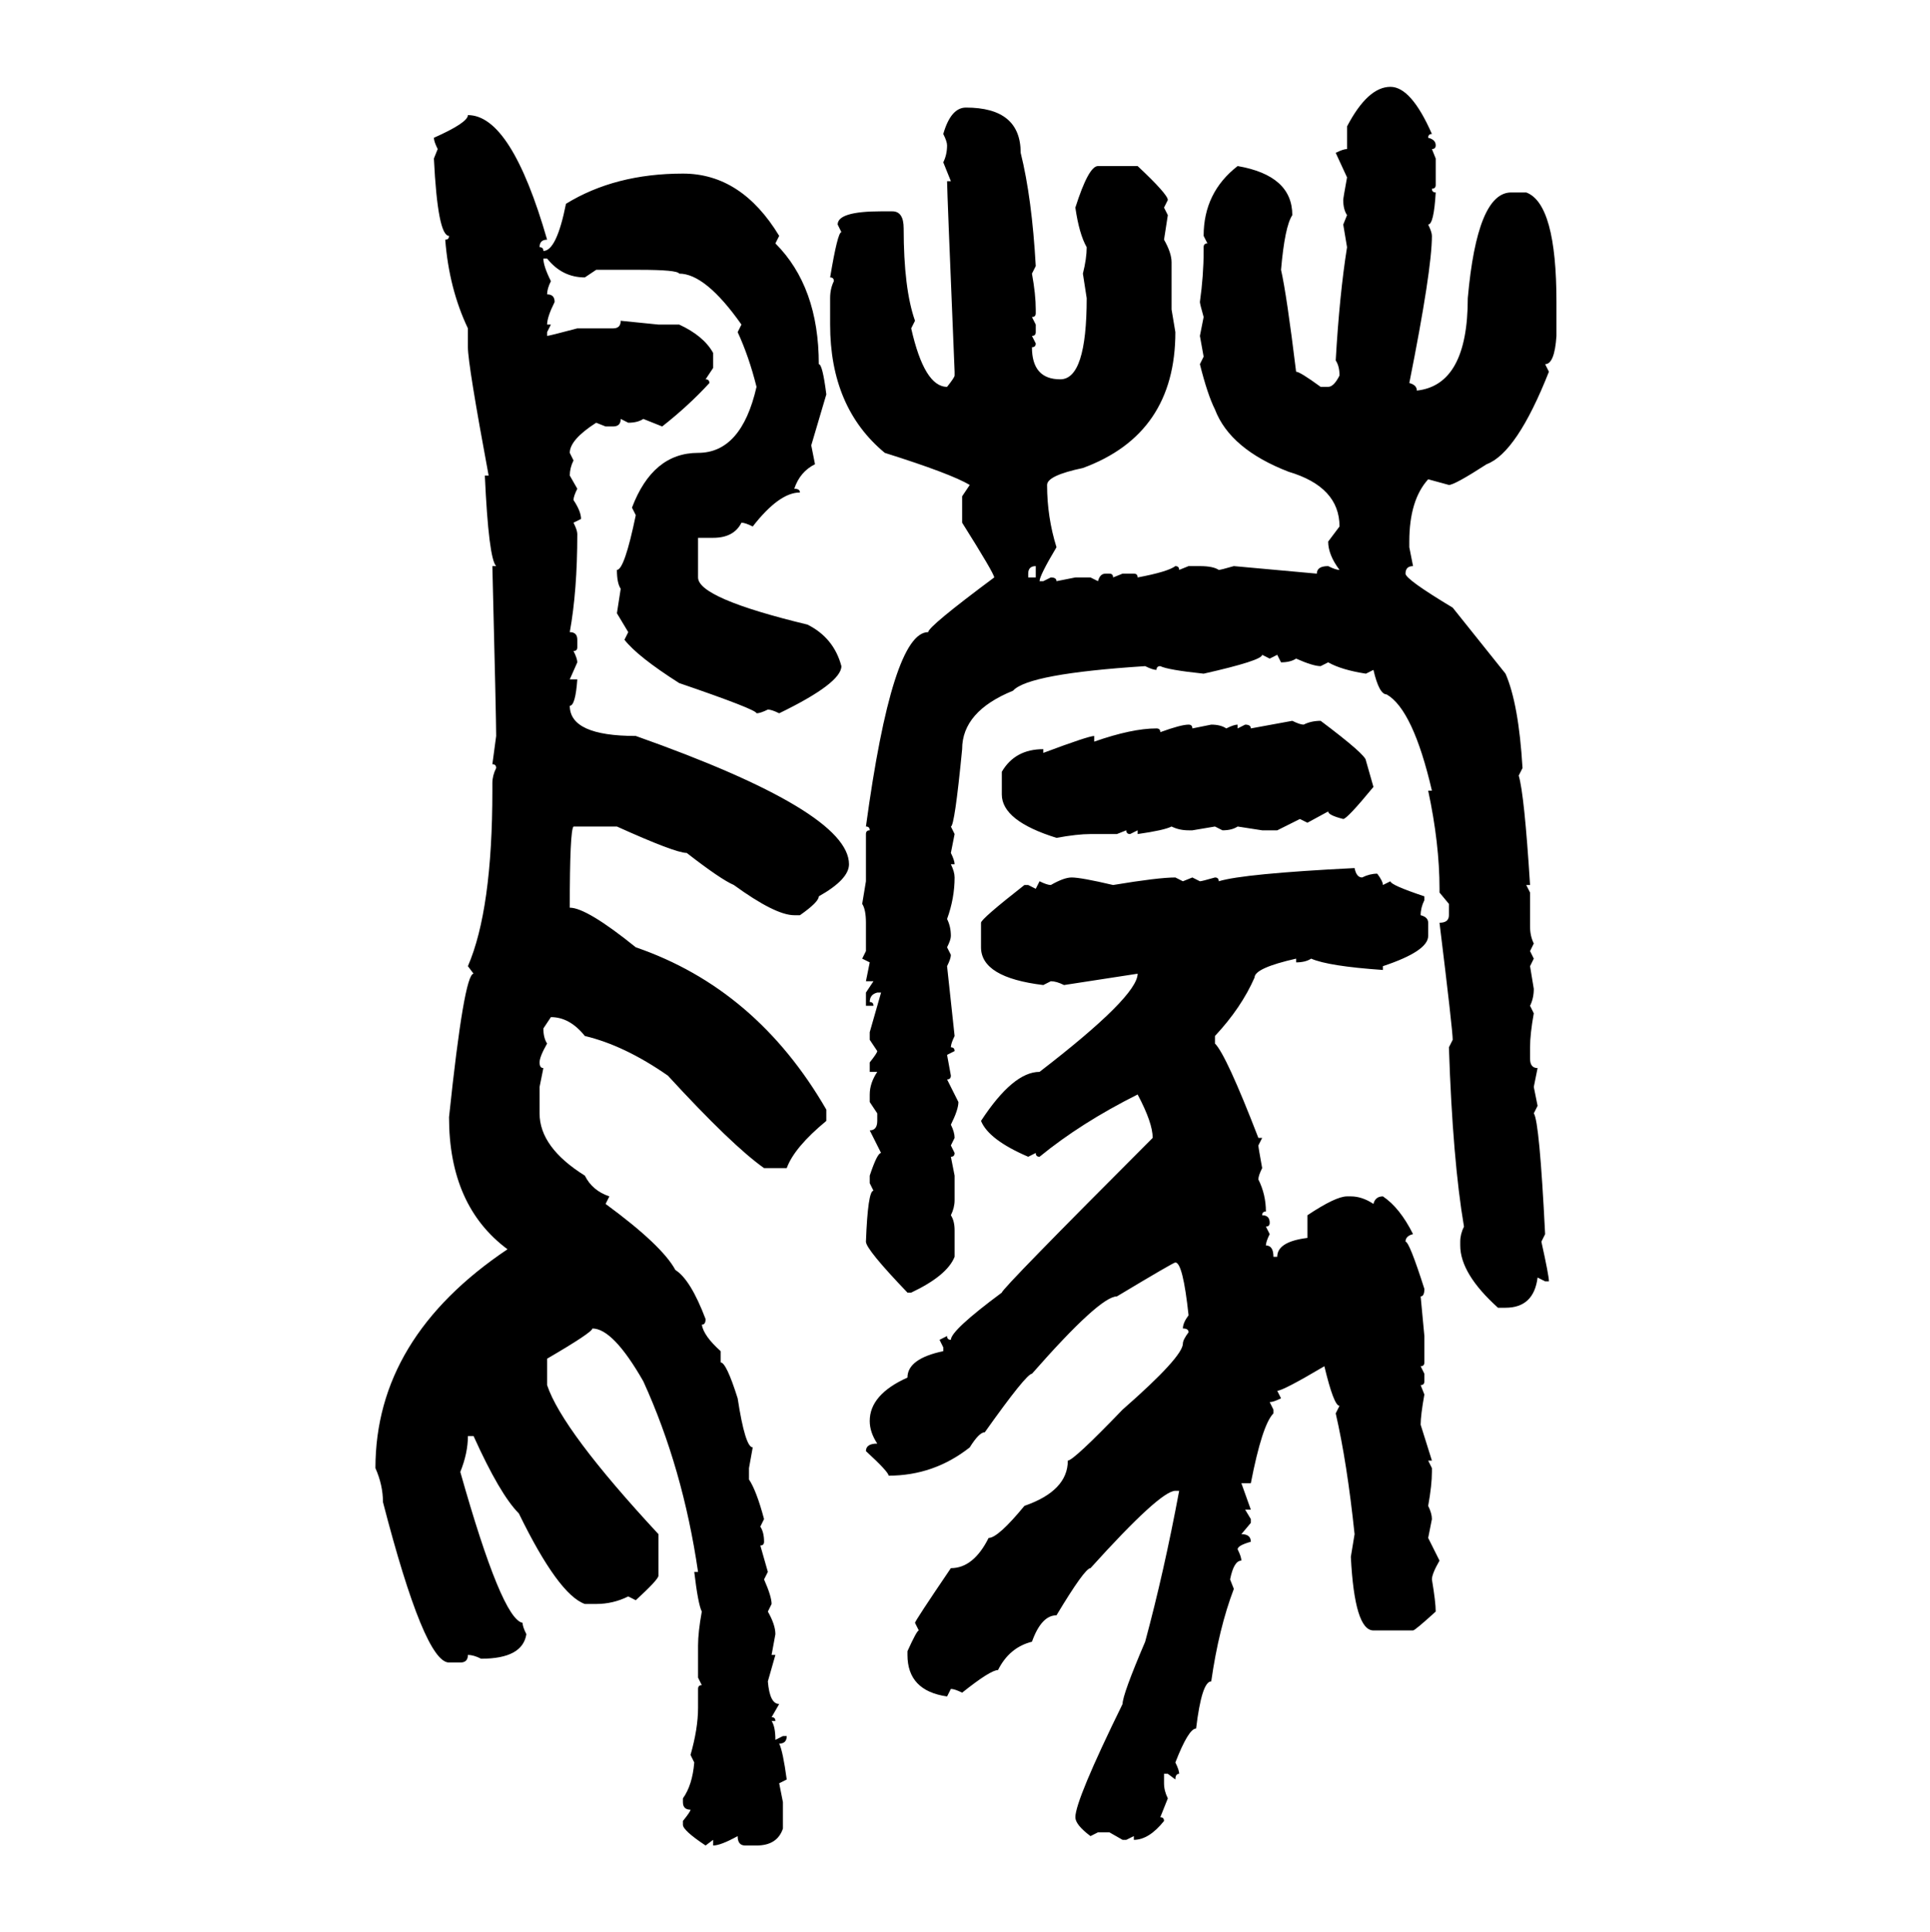 <svg xmlns="http://www.w3.org/2000/svg" xmlns:xlink="http://www.w3.org/1999/xlink" width="299.707" height="300"><path d="M215.92 13.48L215.92 13.48Q219.14 13.48 222.36 20.80L222.36 20.80Q221.78 20.80 221.78 21.39L221.78 21.39Q222.95 21.68 222.95 22.56L222.95 22.56Q222.95 23.14 222.36 23.14L222.36 23.14L222.95 24.61L222.95 28.71Q222.95 29.30 222.36 29.30L222.36 29.30Q222.36 29.88 222.95 29.88L222.95 29.88Q222.66 34.86 221.78 34.86L221.78 34.86Q222.36 36.04 222.36 36.62L222.36 36.62Q222.36 41.89 218.85 59.47L218.85 59.47Q220.02 59.77 220.02 60.64L220.02 60.64Q227.93 59.77 227.93 46.29L227.93 46.29Q229.39 29.88 234.67 29.88L234.67 29.88L237.01 29.88Q241.70 31.64 241.70 46.88L241.70 46.88L241.70 52.15Q241.41 56.54 239.94 56.54L239.94 56.54L240.53 57.71Q235.55 70.31 230.86 72.07L230.86 72.07Q225.88 75.29 225 75.29L225 75.29L221.78 74.41Q218.85 77.64 218.85 84.08L218.85 84.08L218.85 84.96L219.43 87.89Q218.26 87.89 218.26 89.06L218.26 89.06Q218.26 89.94 225.59 94.34L225.59 94.34L233.79 104.59Q235.84 109.28 236.43 119.24L236.43 119.24L235.84 120.41Q236.72 123.34 237.60 137.40L237.60 137.40L237.01 137.40L237.60 138.57L237.60 143.85Q237.60 145.31 238.18 146.48L238.18 146.48L237.60 147.66L238.18 148.83L237.60 150L238.18 153.52Q238.18 154.98 237.60 156.15L237.60 156.15L238.18 157.32Q237.60 160.55 237.60 162.60L237.60 162.60L237.60 164.36Q237.60 165.82 238.77 165.82L238.77 165.82L238.18 168.75L238.77 171.68L238.18 172.85Q239.06 174.02 239.94 191.60L239.94 191.60L239.36 192.77Q240.53 198.05 240.53 198.93L240.53 198.93L239.94 198.93L238.77 198.34Q238.18 203.03 233.79 203.03L233.79 203.03L232.62 203.03Q226.76 197.75 226.76 193.36L226.76 193.36L226.76 192.77Q226.76 191.60 227.34 190.43L227.34 190.43Q225.59 180.18 225 162.60L225 162.60L225.59 161.43Q225.59 159.96 223.54 143.26L223.54 143.26Q225 143.26 225 142.09L225 142.09L225 140.33L223.54 138.57L223.54 137.99Q223.54 130.96 221.78 122.75L221.78 122.75L222.36 122.75Q219.43 110.16 215.33 107.81L215.33 107.81Q214.16 107.81 213.28 104.00L213.28 104.00L212.11 104.59Q208.30 104.00 206.25 102.83L206.25 102.83L205.08 103.42Q203.91 103.42 201.27 102.25L201.27 102.25Q200.39 102.83 198.93 102.83L198.93 102.83L198.34 101.66L197.17 102.25L196.00 101.66Q196.00 102.54 186.91 104.59L186.91 104.59Q181.35 104.00 180.18 103.42L180.18 103.42Q179.59 103.42 179.59 104.00L179.59 104.00Q179.00 104.00 177.83 103.42L177.83 103.42Q159.67 104.59 157.32 107.23L157.32 107.23Q149.41 110.45 149.41 116.31L149.41 116.31Q148.24 128.32 147.66 128.32L147.66 128.32L148.24 129.49L147.66 132.42Q148.24 133.59 148.24 134.18L148.24 134.18L147.66 134.18Q148.24 135.35 148.24 136.23L148.24 136.23Q148.24 139.45 147.07 142.68L147.07 142.68Q147.66 143.85 147.66 145.31L147.66 145.31Q147.66 145.90 147.07 147.07L147.07 147.07L147.66 148.24Q147.66 148.83 147.07 150L147.07 150L148.24 160.84Q147.66 162.01 147.66 162.60L147.66 162.60Q148.24 162.60 148.24 163.18L148.24 163.18L147.07 163.77L147.66 166.99Q147.66 167.58 147.07 167.58L147.07 167.58L148.83 171.09Q148.83 172.27 147.66 174.61L147.66 174.61Q148.24 175.78 148.24 176.66L148.24 176.66L147.66 177.83L148.24 179.00Q148.24 179.59 147.66 179.59L147.66 179.59L148.24 182.52L148.24 186.33Q148.24 187.50 147.66 188.67L147.66 188.67Q148.24 189.55 148.24 191.02L148.24 191.02L148.24 195.12Q147.07 198.05 141.50 200.68L141.50 200.68L140.92 200.68Q134.47 193.95 134.47 192.77L134.47 192.77Q134.77 184.86 135.64 184.86L135.64 184.86L135.06 183.69L135.06 182.52Q136.23 179.00 136.82 179.00L136.82 179.00L135.06 175.49Q136.23 175.49 136.23 174.02L136.23 174.02L136.23 172.85L135.06 171.09L135.06 169.92Q135.06 168.16 136.23 166.41L136.23 166.41L135.06 166.41L135.06 164.94Q136.23 163.48 136.23 163.18L136.23 163.18L135.06 161.43L135.06 160.25L136.82 154.10L136.23 154.10Q135.06 154.39 135.06 155.57L135.06 155.57Q135.64 155.57 135.64 156.15L135.64 156.15L134.47 156.15L134.47 154.10L135.64 152.34L134.47 152.34L135.06 149.41L133.89 148.83L134.47 147.66L134.47 143.26Q134.47 141.21 133.89 140.33L133.89 140.33L134.47 136.82L134.47 129.49Q134.47 128.91 135.06 128.91L135.06 128.91Q135.06 128.32 134.47 128.32L134.47 128.32Q138.57 98.14 144.14 98.14L144.14 98.14Q144.14 97.27 154.39 89.65L154.39 89.65Q154.39 89.06 149.41 81.15L149.41 81.15L149.41 77.05L150.59 75.29Q147.66 73.54 137.40 70.31L137.40 70.31Q128.91 63.28 128.91 50.39L128.91 50.39L128.91 46.29Q128.91 44.82 129.49 43.65L129.49 43.65Q129.49 43.07 128.91 43.07L128.91 43.07Q130.08 36.04 130.66 36.04L130.66 36.04L130.08 34.86Q130.08 32.81 136.82 32.81L136.82 32.81L138.57 32.81Q140.33 32.81 140.33 35.45L140.33 35.45Q140.33 44.82 142.09 49.80L142.09 49.80L141.50 50.98Q143.55 60.06 147.07 60.06L147.07 60.06Q148.24 58.59 148.24 58.30L148.24 58.30L148.24 57.71Q147.07 29.59 147.07 28.13L147.07 28.13L147.66 28.13L146.48 25.20Q147.07 24.02 147.07 22.56L147.07 22.56Q147.07 21.97 146.48 20.80L146.48 20.80Q147.66 16.70 150 16.70L150 16.70Q158.50 16.70 158.50 23.73L158.50 23.73Q160.25 30.76 160.84 41.31L160.84 41.31L160.25 42.48Q160.84 45.70 160.84 48.05L160.84 48.05L160.84 48.63Q160.84 49.22 160.25 49.22L160.25 49.22L160.84 50.39L160.84 51.56Q160.84 52.15 160.25 52.15L160.25 52.15L160.84 53.32Q160.84 53.91 160.25 53.91L160.25 53.91Q160.25 58.89 164.65 58.89L164.65 58.89Q168.75 58.89 168.75 46.29L168.75 46.29L168.16 42.48Q168.75 40.14 168.75 38.38L168.75 38.38Q167.58 36.33 166.99 32.23L166.99 32.23Q169.04 25.78 170.51 25.78L170.51 25.78L176.66 25.78Q181.35 30.18 181.35 31.05L181.35 31.05L180.76 32.23L181.35 33.40L180.76 37.21Q181.93 39.26 181.93 40.72L181.93 40.72L181.93 48.05L182.52 51.56Q182.52 67.38 168.16 72.66L168.16 72.66Q162.60 73.83 162.60 75.29L162.60 75.29Q162.60 80.27 164.06 84.96L164.06 84.96Q161.43 89.36 161.43 90.23L161.43 90.23L162.01 90.23L163.18 89.65Q164.06 89.65 164.06 90.23L164.06 90.23L166.99 89.65L169.34 89.65L170.51 90.23Q170.80 89.06 171.68 89.06L171.68 89.06L172.27 89.06Q172.85 89.06 172.85 89.65L172.85 89.65L174.32 89.06L176.07 89.06Q176.66 89.06 176.66 89.65L176.66 89.65Q181.35 88.77 182.52 87.89L182.52 87.89Q183.11 87.89 183.11 88.48L183.11 88.48L184.57 87.89L186.33 87.89Q188.38 87.89 189.26 88.48L189.26 88.48Q189.55 88.48 191.60 87.89L191.60 87.89L204.49 89.06Q204.49 87.89 206.25 87.89L206.25 87.89Q207.42 88.48 208.01 88.48L208.01 88.48Q206.25 86.13 206.25 84.08L206.25 84.08L208.01 81.74Q208.01 75.59 200.10 73.24L200.10 73.24Q191.02 69.73 188.67 63.57L188.67 63.57Q187.50 61.23 186.33 56.54L186.33 56.54L186.91 55.37L186.33 52.15L186.91 49.22Q186.33 47.17 186.33 46.88L186.33 46.88Q186.91 42.77 186.91 38.96L186.91 38.96L186.91 38.38Q186.91 37.79 187.50 37.79L187.50 37.79L186.91 36.62Q186.91 29.88 192.19 25.78L192.19 25.78Q200.68 27.25 200.68 33.40L200.68 33.40Q199.51 35.16 198.93 41.89L198.93 41.89Q199.80 45.70 201.27 57.71L201.27 57.71Q201.86 57.71 205.08 60.06L205.08 60.06L206.25 60.06Q207.13 60.06 208.01 58.30L208.01 58.30Q208.01 56.84 207.42 55.96L207.42 55.96Q208.01 45.70 209.18 38.38L209.18 38.38L208.59 34.86L209.18 33.40Q208.59 32.52 208.59 31.05L208.59 31.05Q208.59 30.76 209.18 27.54L209.18 27.54L207.42 23.73Q208.59 23.14 209.18 23.14L209.18 23.14L209.18 19.63Q212.40 13.48 215.92 13.48ZM72.66 17.87L72.66 17.87Q79.39 17.87 84.96 37.21L84.96 37.21Q83.79 37.21 83.79 38.38L83.79 38.38Q84.38 38.38 84.38 38.96L84.38 38.96Q86.43 38.96 87.89 31.64L87.89 31.64Q95.51 26.95 106.05 26.95L106.05 26.95Q115.14 26.95 121.00 36.62L121.00 36.62L120.41 37.79Q127.15 44.53 127.15 56.54L127.15 56.54Q127.73 56.54 128.32 61.23L128.32 61.23L125.98 69.14L126.56 72.07Q124.22 73.24 123.34 75.88L123.34 75.88Q124.22 75.88 124.22 76.46L124.22 76.46Q121.00 76.46 116.89 81.74L116.89 81.74Q115.72 81.15 115.14 81.15L115.14 81.15Q113.96 83.50 110.74 83.50L110.74 83.50L108.40 83.50L108.40 89.65Q108.40 92.87 125.39 96.97L125.39 96.97Q129.49 99.02 130.66 103.42L130.66 103.42Q130.66 106.05 121.00 110.74L121.00 110.74Q119.82 110.16 119.24 110.16L119.24 110.16Q118.07 110.74 117.48 110.74L117.48 110.74Q117.48 110.16 105.47 106.05L105.47 106.05Q99.02 101.95 96.97 99.32L96.97 99.32L97.56 98.14L95.80 95.21L96.39 91.41Q95.80 90.53 95.80 88.48L95.80 88.48Q96.97 88.48 98.73 79.98L98.73 79.98L98.14 78.81Q101.37 70.31 108.40 70.31L108.40 70.31Q115.14 70.31 117.48 60.06L117.48 60.06Q116.31 55.37 114.55 51.56L114.55 51.56L115.14 50.39Q109.57 42.48 105.47 42.48L105.47 42.48Q105.18 41.89 99.32 41.89L99.32 41.89L92.58 41.89L90.82 43.07Q87.30 43.07 84.96 40.14L84.96 40.14L84.38 40.14Q84.38 41.31 85.55 43.65L85.55 43.65Q84.96 44.82 84.96 45.70L84.96 45.70Q86.13 45.70 86.13 46.88L86.13 46.88Q84.96 49.22 84.96 50.39L84.96 50.39L85.55 50.39L84.96 51.56L84.96 52.15Q85.25 52.15 89.65 50.98L89.65 50.98L95.21 50.98Q96.39 50.98 96.39 49.80L96.39 49.80L102.25 50.39L105.47 50.39Q109.28 52.15 110.74 54.79L110.74 54.79L110.74 57.13L109.57 58.89Q110.16 58.89 110.16 59.47L110.16 59.47Q106.93 62.99 102.83 66.21L102.83 66.21L99.90 65.04Q99.02 65.63 97.56 65.63L97.56 65.63L96.39 65.04Q96.39 66.21 95.21 66.21L95.21 66.21L94.04 66.21L92.58 65.63Q88.48 68.26 88.48 70.31L88.48 70.31L89.06 71.48Q88.48 72.66 88.48 73.83L88.48 73.83L89.65 75.88Q89.06 77.05 89.06 77.64L89.06 77.64Q90.23 79.39 90.23 80.57L90.23 80.57L89.06 81.15Q89.65 82.32 89.65 82.91L89.65 82.91Q89.65 91.70 88.48 98.14L88.48 98.14Q89.65 98.14 89.65 99.32L89.65 99.32L89.65 100.49Q89.65 101.07 89.06 101.07L89.06 101.07Q89.65 102.25 89.65 102.83L89.65 102.83L88.48 105.47L89.65 105.47Q89.36 109.57 88.48 109.57L88.48 109.57Q88.48 114.26 98.73 114.26L98.73 114.26Q131.84 125.98 131.84 134.18L131.84 134.18Q131.84 136.52 127.15 139.16L127.15 139.16Q127.15 140.04 124.22 142.09L124.22 142.09L123.34 142.09Q120.41 142.09 113.96 137.40L113.96 137.40Q111.91 136.52 106.64 132.42L106.64 132.42Q104.88 132.42 95.80 128.32L95.80 128.32L89.06 128.32Q88.48 128.91 88.48 140.92L88.48 140.92Q91.11 140.92 98.73 147.07L98.73 147.07Q117.48 153.52 128.32 172.27L128.32 172.27L128.32 174.02Q123.34 178.13 122.17 181.35L122.17 181.35L118.65 181.35Q113.67 177.83 103.71 166.99L103.71 166.99Q96.97 162.30 90.82 160.84L90.82 160.84Q88.48 157.91 85.55 157.91L85.55 157.91L84.38 159.67Q84.38 161.13 84.96 162.01L84.96 162.01Q83.79 164.06 83.79 164.94L83.79 164.94Q83.79 165.82 84.38 165.82L84.38 165.82L83.79 168.75L83.79 172.85Q83.79 178.13 90.82 182.52L90.82 182.52Q91.99 184.86 94.63 185.74L94.63 185.74L94.04 186.91Q102.83 193.36 104.88 197.17L104.88 197.17Q107.23 198.63 109.57 204.79L109.57 204.79Q109.57 205.66 108.98 205.66L108.98 205.66Q109.28 207.42 111.91 209.77L111.91 209.77L111.91 211.52Q112.79 211.52 114.55 217.09L114.55 217.09Q115.72 224.71 116.89 224.71L116.89 224.71L116.31 227.93L116.31 229.69Q117.48 231.45 118.65 235.84L118.65 235.84L118.07 237.01Q118.65 237.89 118.65 239.36L118.65 239.36Q118.65 239.94 118.07 239.94L118.07 239.94L119.24 244.04L118.65 245.21Q119.82 247.85 119.82 249.02L119.82 249.02L119.24 250.20Q120.41 252.25 120.41 253.71L120.41 253.71L119.82 256.93L120.41 256.93L119.24 261.04Q119.53 264.55 121.00 264.55L121.00 264.55L119.82 266.60Q120.41 266.60 120.41 267.19L120.41 267.19L119.82 267.19Q120.41 268.07 120.41 270.12L120.41 270.12L121.58 269.53L122.17 269.53Q122.17 270.70 121.00 270.70L121.00 270.70Q121.58 271.88 122.17 276.27L122.17 276.27L121.00 276.86L121.58 279.79L121.58 283.89Q120.70 286.52 117.48 286.52L117.48 286.52L115.72 286.52Q114.55 286.52 114.55 285.06L114.55 285.06Q111.91 286.52 110.74 286.52L110.74 286.52L110.74 285.64L109.57 286.52Q106.05 284.18 106.05 283.30L106.05 283.30L106.05 282.71Q107.23 281.25 107.23 280.96L107.23 280.96Q106.05 280.96 106.05 279.79L106.05 279.79L106.05 279.20Q107.52 277.15 107.81 273.63L107.81 273.63L107.23 272.46Q108.40 268.36 108.40 265.14L108.40 265.14L108.40 262.21Q108.40 261.62 108.98 261.62L108.98 261.62L108.40 260.45L108.40 255.47Q108.40 253.42 108.98 250.20L108.98 250.20Q108.40 249.02 107.81 244.04L107.81 244.04L108.40 244.04Q106.05 227.93 99.90 214.45L99.90 214.45Q95.21 206.25 91.99 206.25L91.99 206.25Q91.99 206.84 84.96 210.94L84.96 210.94L84.96 215.04Q87.30 222.07 102.25 238.18L102.25 238.18L102.25 244.63Q102.25 245.21 98.73 248.44L98.73 248.44L97.56 247.85Q95.21 249.02 92.58 249.02L92.58 249.02L90.82 249.02Q86.72 247.56 80.57 234.96L80.57 234.96Q77.64 232.03 73.54 222.95L73.54 222.95L72.66 222.95Q72.66 225.59 71.48 228.52L71.48 228.52Q77.93 251.37 81.15 251.95L81.15 251.95Q81.15 252.54 81.74 253.71L81.74 253.71Q81.15 257.52 74.71 257.52L74.71 257.52Q73.54 256.93 72.66 256.93L72.66 256.93Q72.66 258.11 71.48 258.11L71.48 258.11L69.73 258.11Q65.92 258.11 59.47 233.20L59.47 233.20Q59.47 230.57 58.30 227.93L58.30 227.93Q58.30 207.71 78.81 193.95L78.81 193.95Q69.73 187.21 69.73 173.44L69.73 173.44Q72.07 151.17 73.54 151.17L73.54 151.17L72.66 150Q76.46 141.21 76.46 122.75L76.46 122.75L76.46 121.58Q76.46 120.41 77.05 119.24L77.05 119.24Q77.05 118.65 76.46 118.65L76.46 118.65L77.05 114.26Q77.05 111.62 76.46 87.89L76.46 87.89L77.05 87.89Q75.88 86.72 75.29 73.83L75.29 73.83L75.88 73.83Q72.66 56.54 72.66 53.91L72.66 53.91L72.66 50.98Q69.73 44.82 69.14 37.21L69.14 37.21Q69.73 37.21 69.73 36.62L69.73 36.62Q67.97 36.62 67.38 24.61L67.38 24.61L67.97 23.14Q67.38 21.97 67.38 21.39L67.38 21.39Q72.66 19.04 72.66 17.87ZM159.67 89.06L159.67 89.06L159.67 89.65L160.84 89.65L160.84 87.89Q159.67 87.89 159.67 89.06ZM194.24 113.09L200.68 111.91Q201.86 112.50 202.44 112.50L202.44 112.50Q203.61 111.91 205.08 111.91L205.08 111.91Q212.11 117.19 212.11 118.07L212.11 118.07L213.28 122.17Q209.18 127.15 208.59 127.15L208.59 127.15Q206.25 126.56 206.25 125.98L206.25 125.98L203.03 127.73L201.86 127.15L198.34 128.91L196.00 128.91L192.19 128.32Q191.31 128.91 189.84 128.91L189.84 128.91L188.67 128.32L185.16 128.91L184.57 128.91Q183.11 128.91 181.93 128.32L181.93 128.32Q180.76 128.91 176.66 129.49L176.66 129.49L176.66 128.91L175.49 129.49Q174.90 129.49 174.90 128.91L174.90 128.91L173.44 129.49L169.34 129.49Q167.29 129.49 164.06 130.08L164.06 130.08Q155.57 127.44 155.57 123.34L155.57 123.34L155.57 119.82Q157.62 116.31 162.01 116.31L162.01 116.31L162.01 116.89Q169.04 114.26 169.92 114.26L169.92 114.26L169.92 115.14Q175.78 113.09 179.59 113.09L179.59 113.09Q180.18 113.09 180.18 113.67L180.18 113.67Q183.40 112.50 184.57 112.50L184.57 112.50Q185.16 112.50 185.16 113.09L185.16 113.09L188.09 112.50Q189.55 112.50 190.43 113.09L190.43 113.09Q191.60 112.50 192.19 112.50L192.19 112.50L192.19 113.09L193.36 112.50Q194.24 112.50 194.24 113.09L194.24 113.09ZM210.35 134.77L210.35 134.77Q210.64 136.23 211.52 136.23L211.52 136.23Q212.70 135.64 213.87 135.64L213.87 135.64Q214.75 136.82 214.75 137.40L214.75 137.40L215.92 136.82Q215.92 137.40 221.19 139.16L221.19 139.16L221.19 139.75Q220.61 140.92 220.61 142.09L220.61 142.09Q221.78 142.38 221.78 143.26L221.78 143.26L221.78 145.31Q221.78 147.66 214.75 150L214.75 150L214.75 150.59Q206.25 150 203.61 148.83L203.61 148.83Q202.73 149.41 201.27 149.41L201.27 149.41L201.27 148.83Q194.82 150.29 194.82 151.76L194.82 151.76Q192.77 156.45 188.67 160.84L188.67 160.84L188.67 162.01Q190.43 163.77 195.41 176.66L195.41 176.66L196.00 176.66L195.41 177.83Q195.41 178.13 196.00 181.35L196.00 181.35Q195.41 182.52 195.41 183.11L195.41 183.11Q196.58 185.45 196.58 188.09L196.58 188.09Q196.00 188.09 196.00 188.67L196.00 188.67Q197.17 188.67 197.17 189.84L197.17 189.84Q197.17 190.43 196.58 190.43L196.58 190.43L197.17 191.60Q196.58 192.77 196.58 193.36L196.58 193.36Q197.75 193.36 197.75 195.12L197.75 195.12L198.34 195.12Q198.34 192.77 203.03 192.19L203.03 192.19L203.03 188.67Q207.42 185.74 209.18 185.74L209.18 185.74L209.77 185.74Q211.52 185.74 213.28 186.91L213.28 186.91Q213.57 185.74 214.75 185.74L214.75 185.74Q217.38 187.50 219.43 191.60L219.43 191.60Q218.26 191.89 218.26 192.77L218.26 192.77Q218.85 192.77 221.19 200.10L221.19 200.10Q221.19 201.27 220.61 201.27L220.61 201.27L221.19 207.42L221.19 211.52Q221.19 212.11 220.61 212.11L220.61 212.11L221.19 213.28L221.19 214.45Q221.19 215.04 220.61 215.04L220.61 215.04L221.19 216.50Q220.61 219.73 220.61 221.19L220.61 221.19L222.36 226.76L221.78 226.76L222.36 227.93L222.36 228.52Q222.36 230.57 221.78 233.79L221.78 233.79Q222.36 234.96 222.36 235.84L222.36 235.84L221.78 238.77L223.54 242.29Q222.36 244.34 222.36 245.21L222.36 245.21Q222.95 248.73 222.95 250.20L222.95 250.20Q219.73 253.13 219.43 253.13L219.43 253.13L213.28 253.13Q210.35 253.13 209.77 241.70L209.77 241.70L210.35 238.18Q209.18 227.05 207.42 219.43L207.42 219.43L208.01 218.26Q207.13 218.26 205.66 212.11L205.66 212.11Q199.22 215.92 198.34 215.92L198.34 215.92L198.93 217.09Q197.75 217.68 197.17 217.68L197.17 217.68L197.75 218.85L197.75 219.43Q196.00 221.19 194.24 230.27L194.24 230.27L192.77 230.27L194.24 234.38L193.36 234.38L194.24 235.84L194.24 236.43L192.77 238.18Q194.24 238.18 194.24 239.36L194.24 239.36Q192.19 239.94 192.19 240.53L192.19 240.53Q192.77 241.70 192.77 242.29L192.77 242.29Q191.60 242.29 191.02 245.21L191.02 245.21L191.60 246.68Q189.26 252.83 188.09 261.04L188.09 261.04Q186.62 261.04 185.74 268.36L185.74 268.36Q184.57 268.36 182.52 273.63L182.52 273.63Q183.11 274.80 183.11 275.39L183.11 275.39Q182.52 275.39 182.52 276.27L182.52 276.27L181.35 275.39L180.76 275.39L180.76 276.86Q180.76 278.03 181.35 279.20L181.35 279.20L180.18 282.13Q180.76 282.13 180.76 282.71L180.76 282.71Q178.42 285.64 176.07 285.64L176.07 285.64L176.07 285.06L174.90 285.64L174.32 285.64L172.27 284.47L170.51 284.47L169.34 285.06Q166.99 283.30 166.99 282.13L166.99 282.13Q166.99 279.49 174.32 264.55L174.32 264.55Q174.32 263.09 177.83 254.88L177.83 254.88Q180.76 244.04 183.11 231.45L183.11 231.45L182.52 231.45Q180.18 231.45 169.34 243.46L169.34 243.46Q168.46 243.46 164.06 250.78L164.06 250.78Q161.72 250.78 160.25 254.88L160.25 254.88Q156.74 255.76 154.98 259.28L154.98 259.28Q153.81 259.28 149.41 262.79L149.41 262.79Q148.24 262.21 147.66 262.21L147.66 262.21L147.07 263.38Q140.92 262.50 140.92 256.93L140.92 256.93L140.92 256.35Q142.38 253.13 142.68 253.13L142.68 253.13L142.09 251.95Q142.09 251.66 147.66 243.46L147.66 243.46Q151.17 243.46 153.52 238.77L153.52 238.77Q154.98 238.77 159.08 233.79L159.08 233.79Q165.82 231.45 165.82 226.76L165.82 226.76Q166.70 226.76 174.32 218.85L174.32 218.85Q183.69 210.64 183.69 208.59L183.69 208.59Q183.69 208.01 184.57 206.84L184.57 206.84Q184.57 206.25 183.69 206.25L183.69 206.25Q183.69 205.37 184.57 204.20L184.57 204.20Q183.69 196.00 182.52 196.00L182.52 196.00Q182.23 196.00 173.44 201.27L173.44 201.27Q170.80 201.27 160.25 213.28L160.25 213.28Q159.38 213.28 152.93 222.36L152.93 222.36Q152.05 222.36 150.59 224.71L150.59 224.71Q145.02 229.10 137.99 229.10L137.99 229.10Q137.99 228.52 134.47 225.29L134.47 225.29Q134.47 224.12 136.23 224.12L136.23 224.12Q135.06 222.36 135.06 220.61L135.06 220.61Q135.06 216.50 140.92 213.87L140.92 213.87Q140.92 210.94 146.48 209.77L146.48 209.77L146.48 209.18L145.90 208.01L147.07 207.42Q147.07 208.01 147.66 208.01L147.66 208.01Q147.66 206.54 155.57 200.68L155.57 200.68Q155.57 200.10 179.00 176.66L179.00 176.66Q179.00 174.32 176.66 169.92L176.66 169.92Q167.87 174.32 161.43 179.59L161.43 179.59Q160.84 179.59 160.84 179.00L160.84 179.00L159.67 179.59Q153.52 176.95 152.34 174.02L152.34 174.02Q157.32 166.41 161.43 166.41L161.43 166.41Q176.66 154.69 176.66 151.17L176.66 151.17L165.23 152.93Q164.06 152.34 163.18 152.34L163.18 152.34L162.01 152.93Q152.34 151.76 152.34 147.07L152.34 147.07L152.34 143.26Q152.34 142.68 159.08 137.40L159.08 137.40L159.67 137.40L160.84 137.99L161.43 136.82Q162.60 137.40 163.18 137.40L163.18 137.40Q165.23 136.23 166.41 136.23L166.41 136.23Q167.87 136.23 172.85 137.40L172.85 137.40Q179.88 136.23 182.52 136.23L182.52 136.23L183.69 136.82L185.16 136.23L186.33 136.82Q186.62 136.82 188.67 136.23L188.67 136.23Q189.26 136.23 189.26 136.82L189.26 136.82Q193.07 135.64 210.35 134.77Z"/></svg>